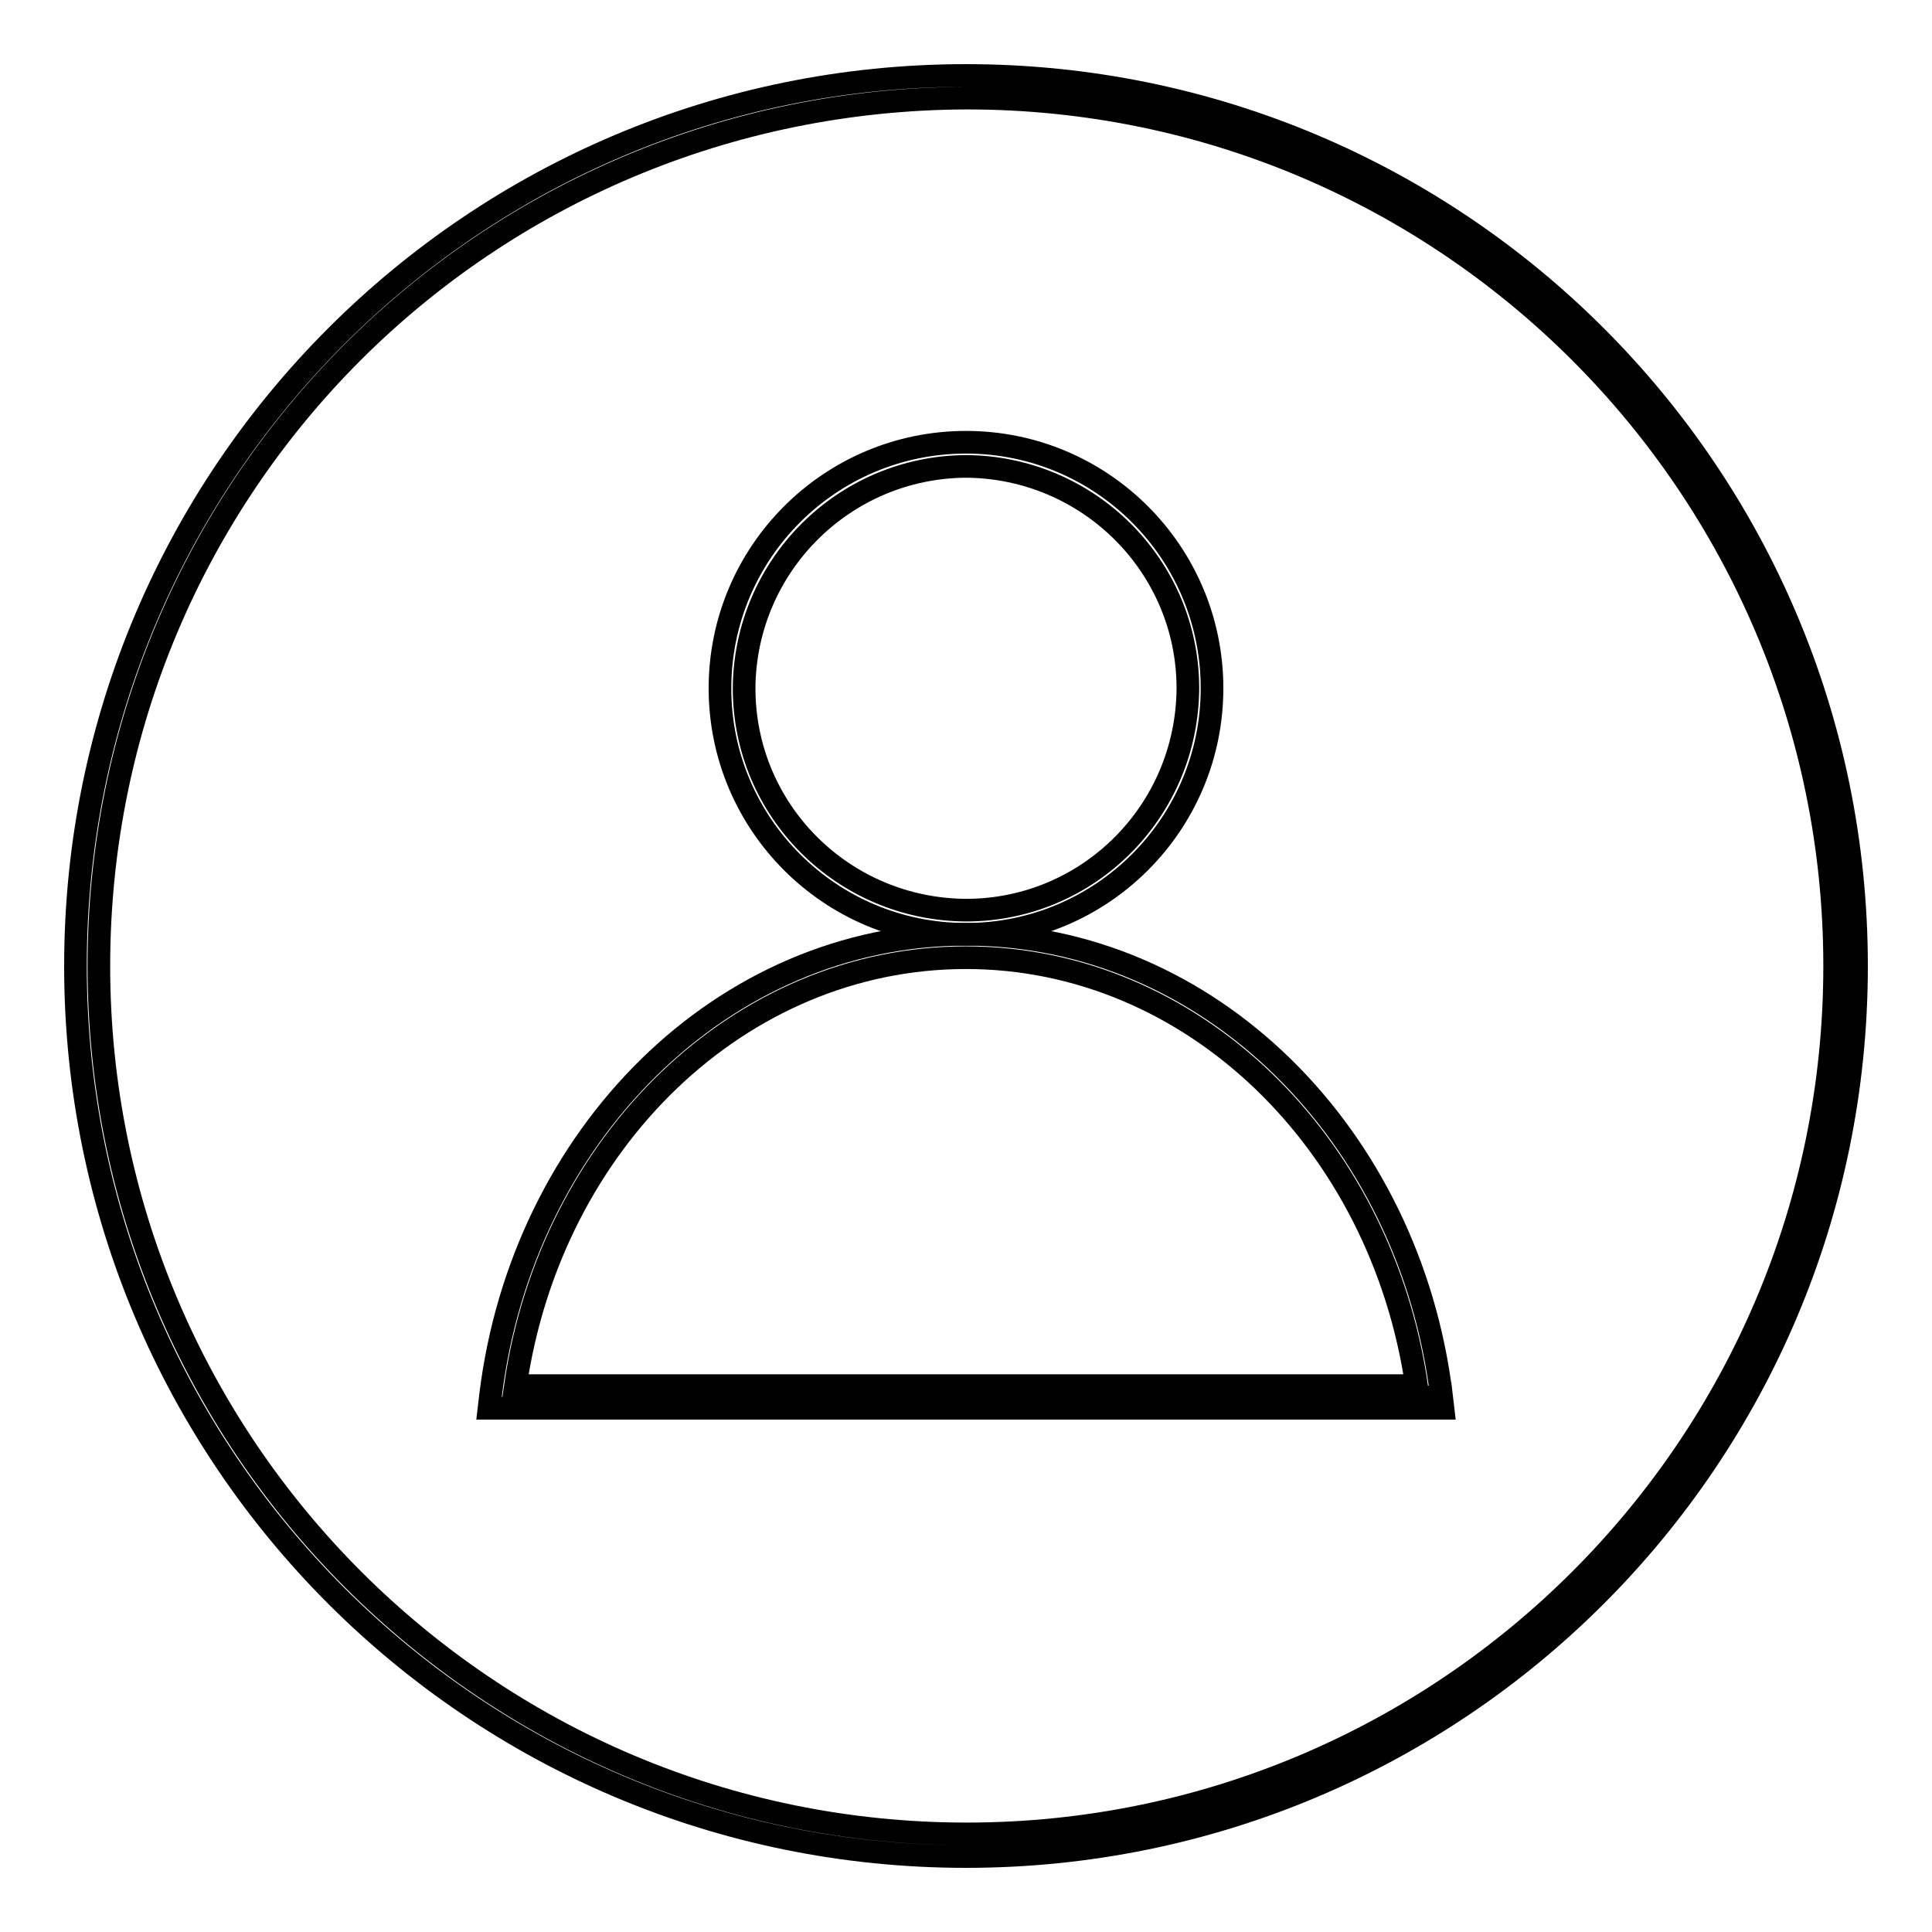 <?xml version="1.0" encoding="utf-8"?>
<!-- Svg Vector Icons : http://www.onlinewebfonts.com/icon -->
<!DOCTYPE svg PUBLIC "-//W3C//DTD SVG 1.1//EN" "http://www.w3.org/Graphics/SVG/1.1/DTD/svg11.dtd">
<svg version="1.1" xmlns="http://www.w3.org/2000/svg" xmlns:xlink="http://www.w3.org/1999/xlink" x="0px" y="0px" viewBox="0 0 256 256" enable-background="new 0 0 256 256" xml:space="preserve">
<g><g><path stroke-width="3" fill-opacity="0" stroke="#000000"  d="M10,128C10,62.8,62.8,10,128,10l0,0c65.2,0,118,52.8,118,118l0,0c0,65.2-52.8,118-118,118l0,0C62.8,246,10,193.2,10,128L10,128z M46.7,46.7C25.9,67.5,13.1,96.3,13.1,128l0,0c0,31.7,12.9,60.5,33.7,81.3l0,0c20.8,20.8,49.5,33.7,81.3,33.7l0,0c31.7,0,60.5-12.9,81.3-33.7l0,0c20.8-20.8,33.7-49.5,33.7-81.3l0,0c0-31.7-12.9-60.5-33.7-81.3l0,0c-20.8-20.8-49.5-33.7-81.3-33.7l0,0C96.3,13.1,67.5,25.9,46.7,46.7L46.7,46.7z"/><path stroke-width="3" fill-opacity="0" stroke="#000000"  d="M95.4,91.2c0-18,14.6-32.6,32.6-32.6l0,0c18,0,32.6,14.6,32.6,32.6l0,0c0,18-14.6,32.6-32.6,32.6l0,0C110,123.8,95.4,109.2,95.4,91.2L95.4,91.2z M98.6,91.2c0,16.2,13.1,29.3,29.4,29.4l0,0c16.2,0,29.3-13.1,29.4-29.4l0,0c0-16.2-13.2-29.3-29.4-29.4l0,0C111.8,61.9,98.7,75,98.6,91.2L98.6,91.2z"/><path stroke-width="3" fill-opacity="0" stroke="#000000"  d="M64.8,186.6l0.2-1.7c4.2-34.4,30.7-61.1,63-61.1l0,0c32.3,0,58.8,26.7,63,61.1l0,0l-1.5,0.2v-1.5v1.5l1.5-0.2l0.2,1.7L64.8,186.6L64.8,186.6z M187.7,183.6c-4.7-32.2-29.7-56.7-59.7-56.7l0,0c-30,0-55,24.4-59.7,56.7l0,0H187.7L187.7,183.6z"/></g></g>
</svg>